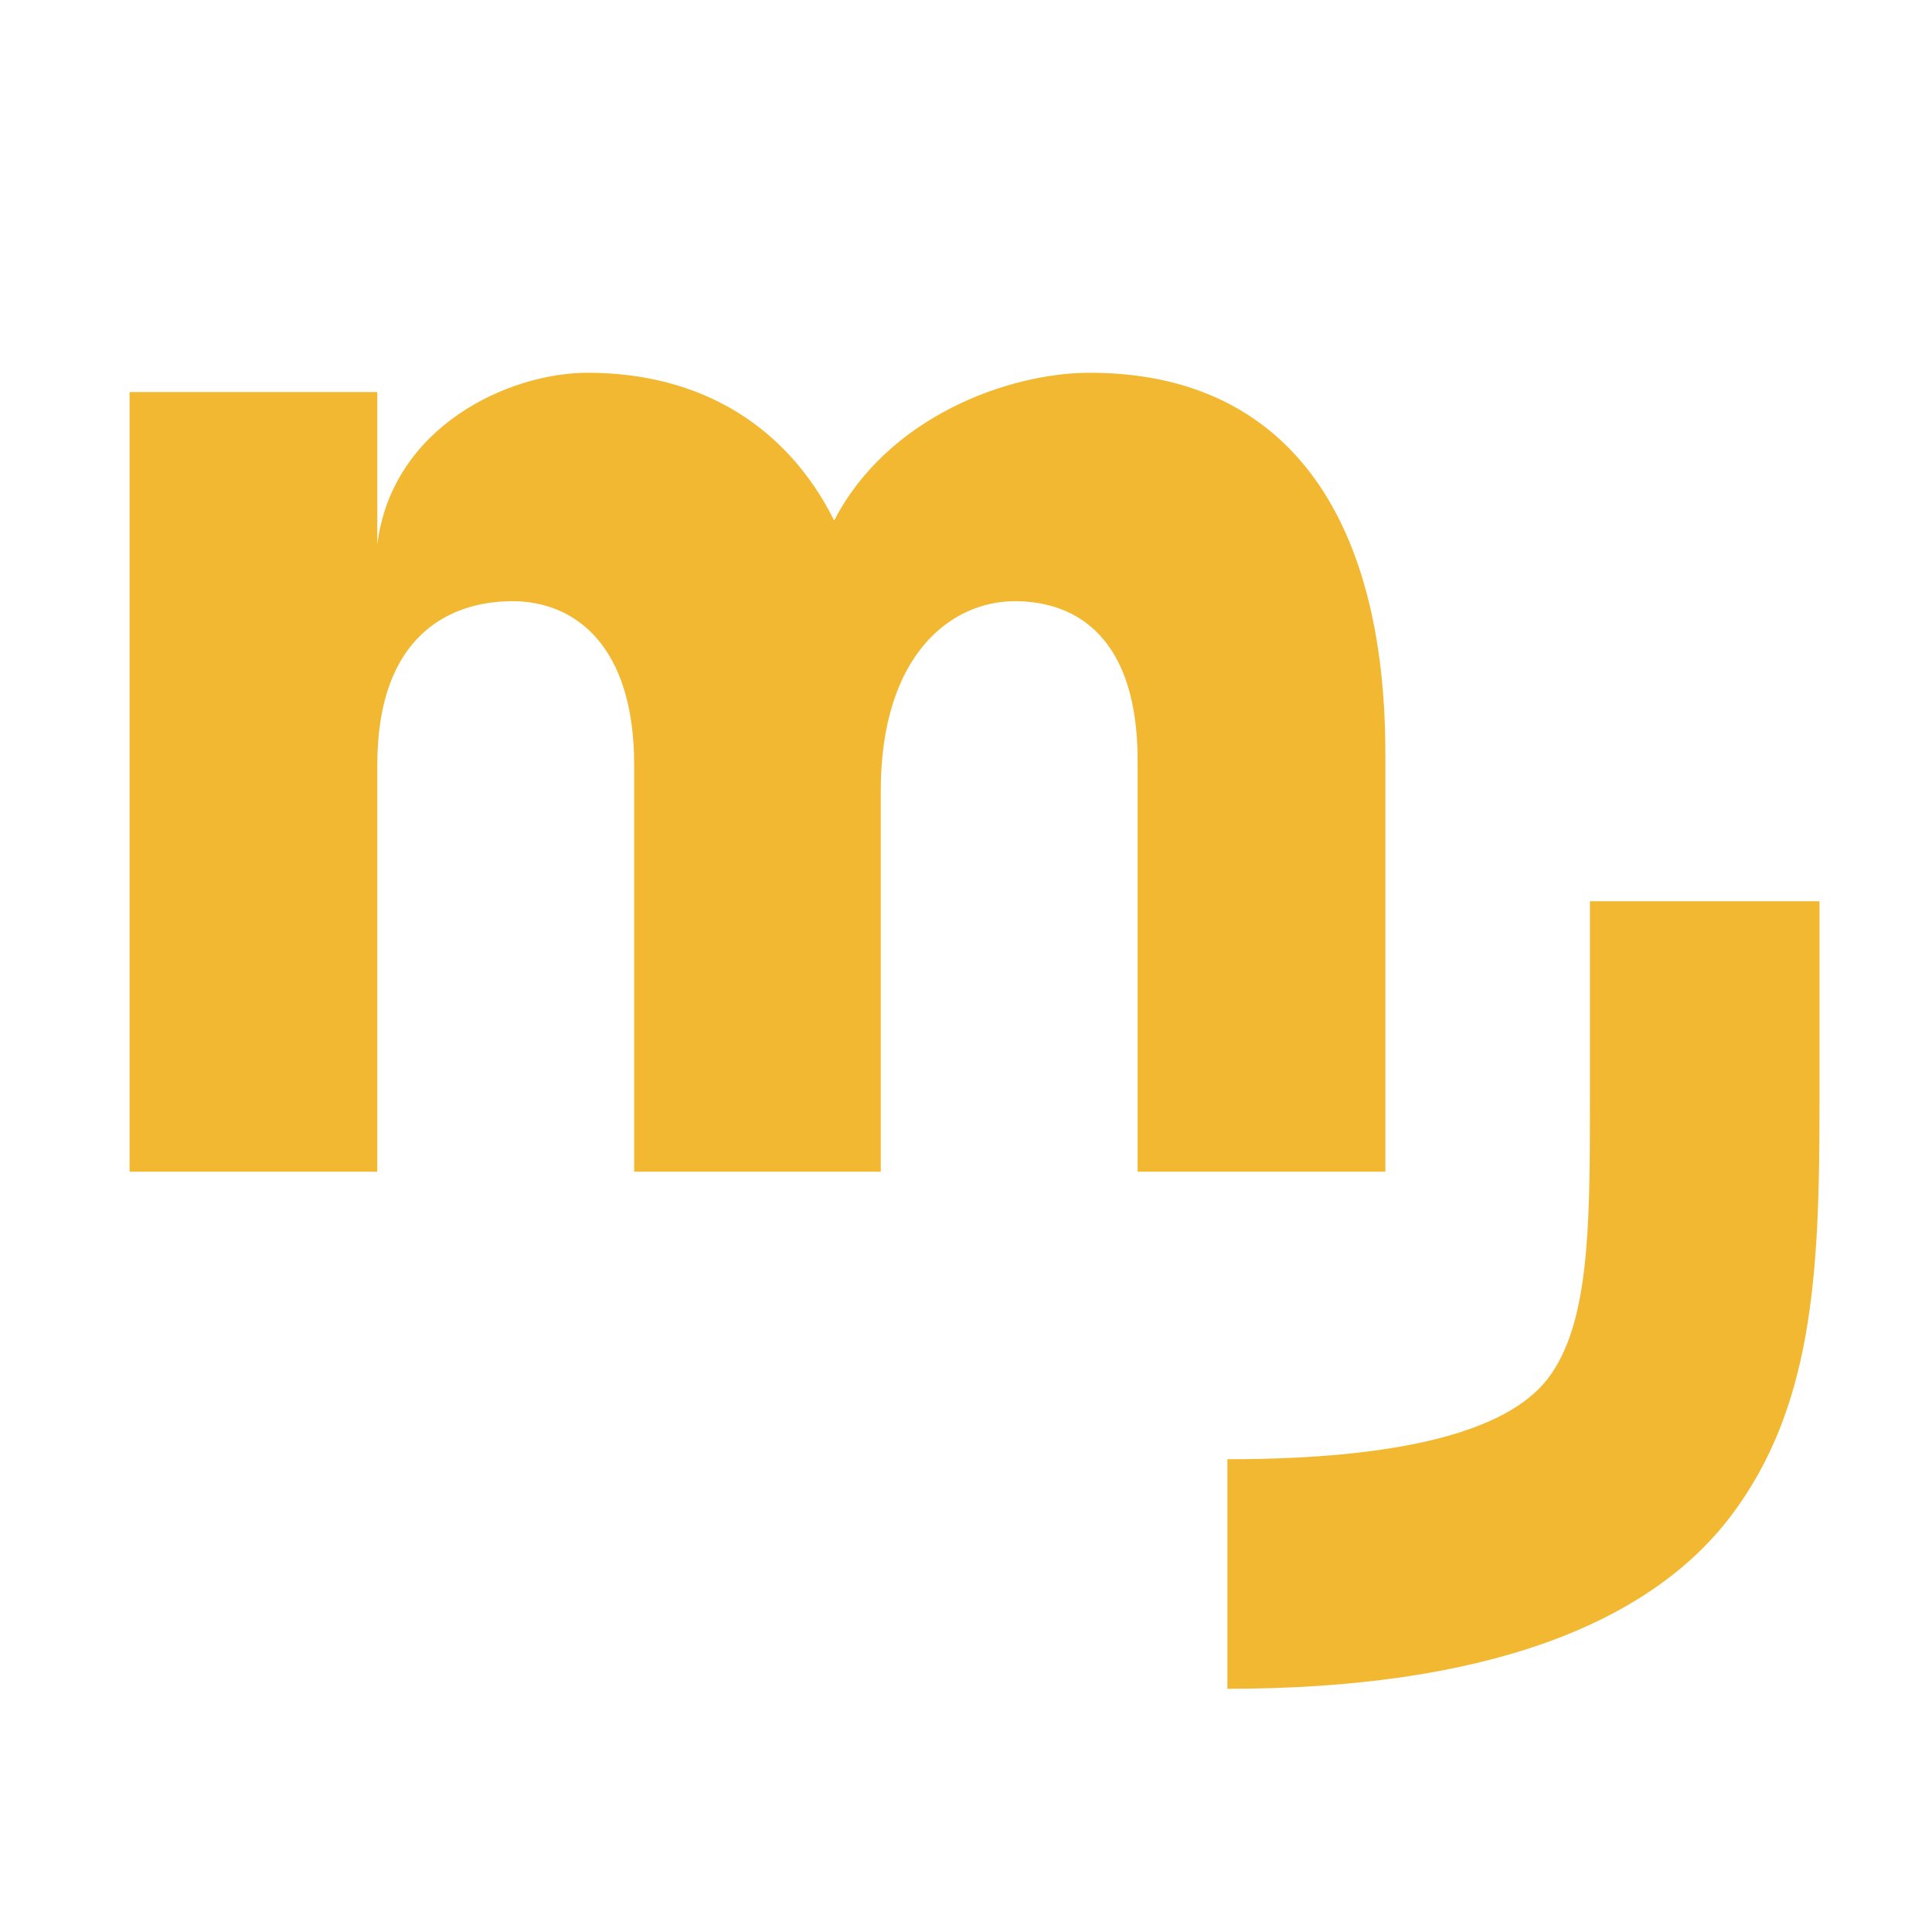 <svg xmlns="http://www.w3.org/2000/svg" viewBox="0 0 170 170"><defs><style>.a{fill:#f3b831;}</style></defs><path class="a" d="M121.9,66.3v36.8H100.1V66.9c0-10.6-5.2-14-10.8-14S77.5,57.6,77.5,69.6v33.5H55.8V67.3c0-10.6-5.3-14.4-10.7-14.4S33.2,55.8,33.2,67.3v35.8H11.4V34.5H33.2V47.9c1.3-10.4,11.6-15.1,18.5-15.1,10.1,0,17.6,4.8,21.7,13,4.7-9.1,15.3-13,22.5-13C113.1,32.8,121.9,45.3,121.9,66.3Z"/><path class="a" d="M108,148.6V128.4c15.1,0,24.6-2.4,28.2-7.1s3.7-13.1,3.7-23.8V79.3h20.2V97.5c0,14.6-.6,26.4-7.8,35.9S130.7,148.6,108,148.6Z"/></svg>